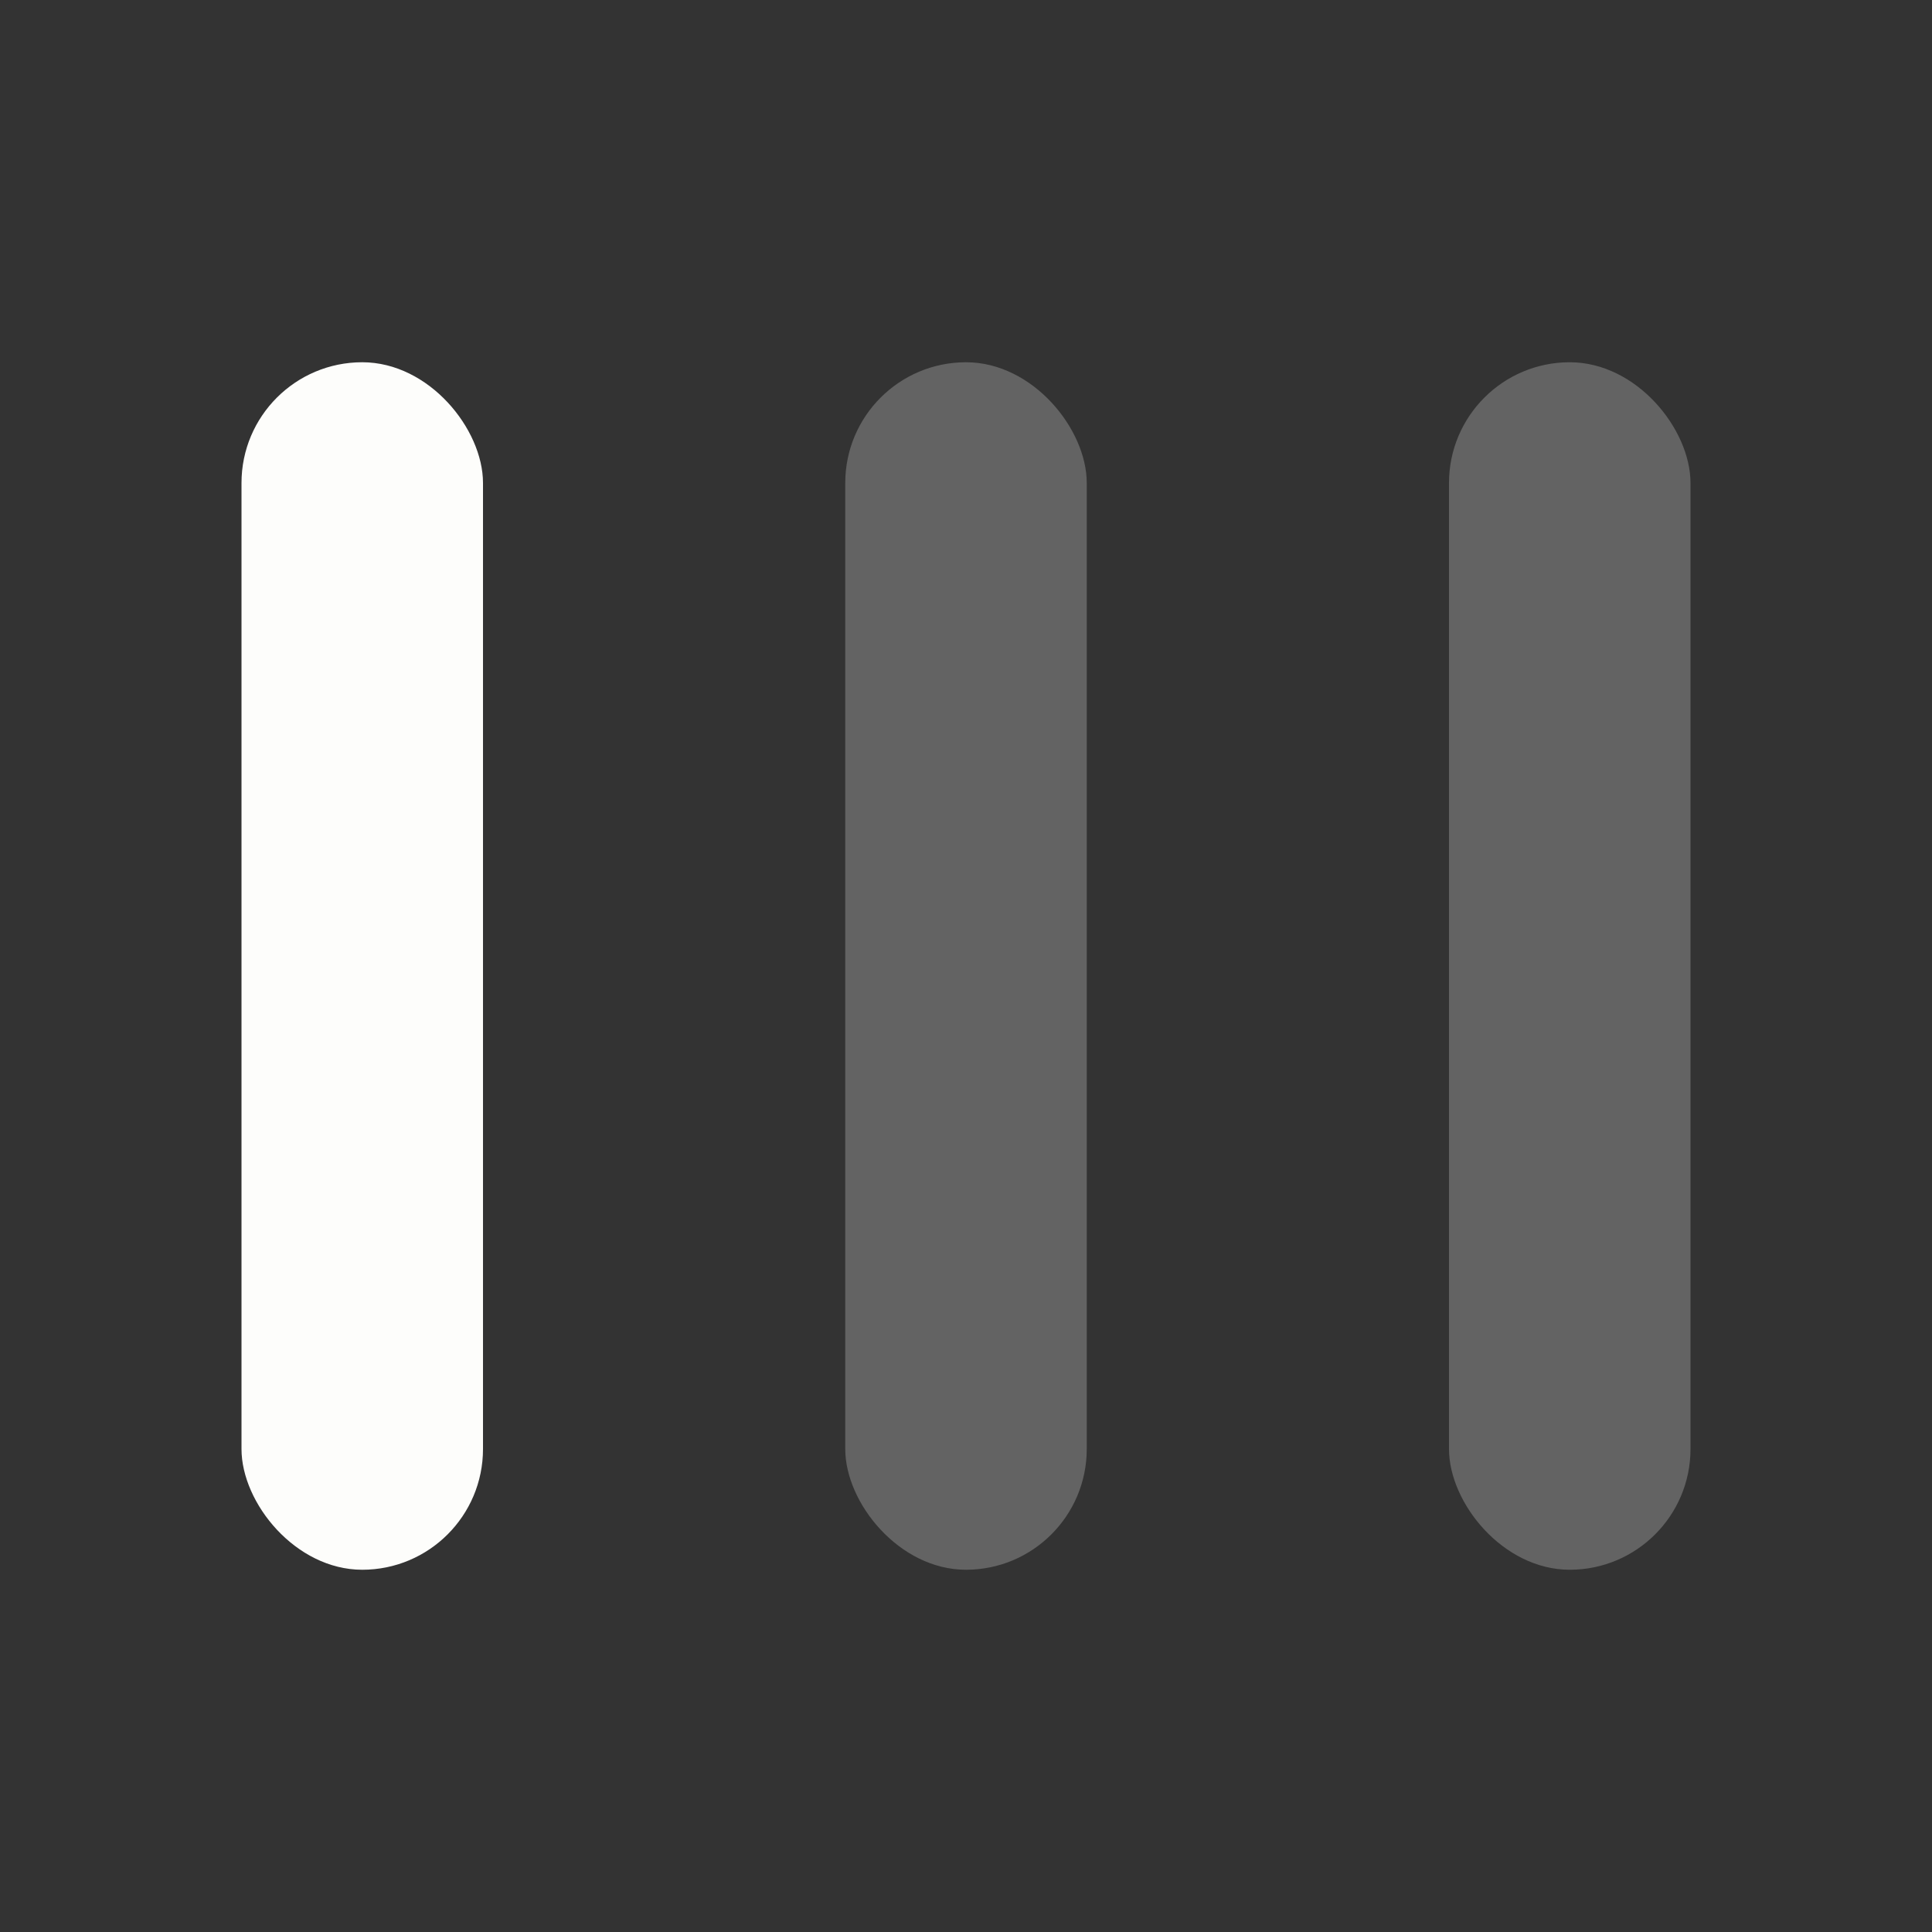 <svg width="16" height="16" viewBox="0 0 16 16" fill="none" xmlns="http://www.w3.org/2000/svg">
<rect x="0" y="0" width="16" height="16" fill="#333333" stroke="none"/>
<rect x="2" y="3" width="2" height="10" rx="1" fill="#FDFDFB"/>
<rect opacity="0.24" x="7" y="3" width="2" height="10" rx="1" fill="#FDFDFB"/>
<rect opacity="0.24" x="12" y="3" width="2" height="10" rx="1" fill="#FDFDFB"/>
</svg>
